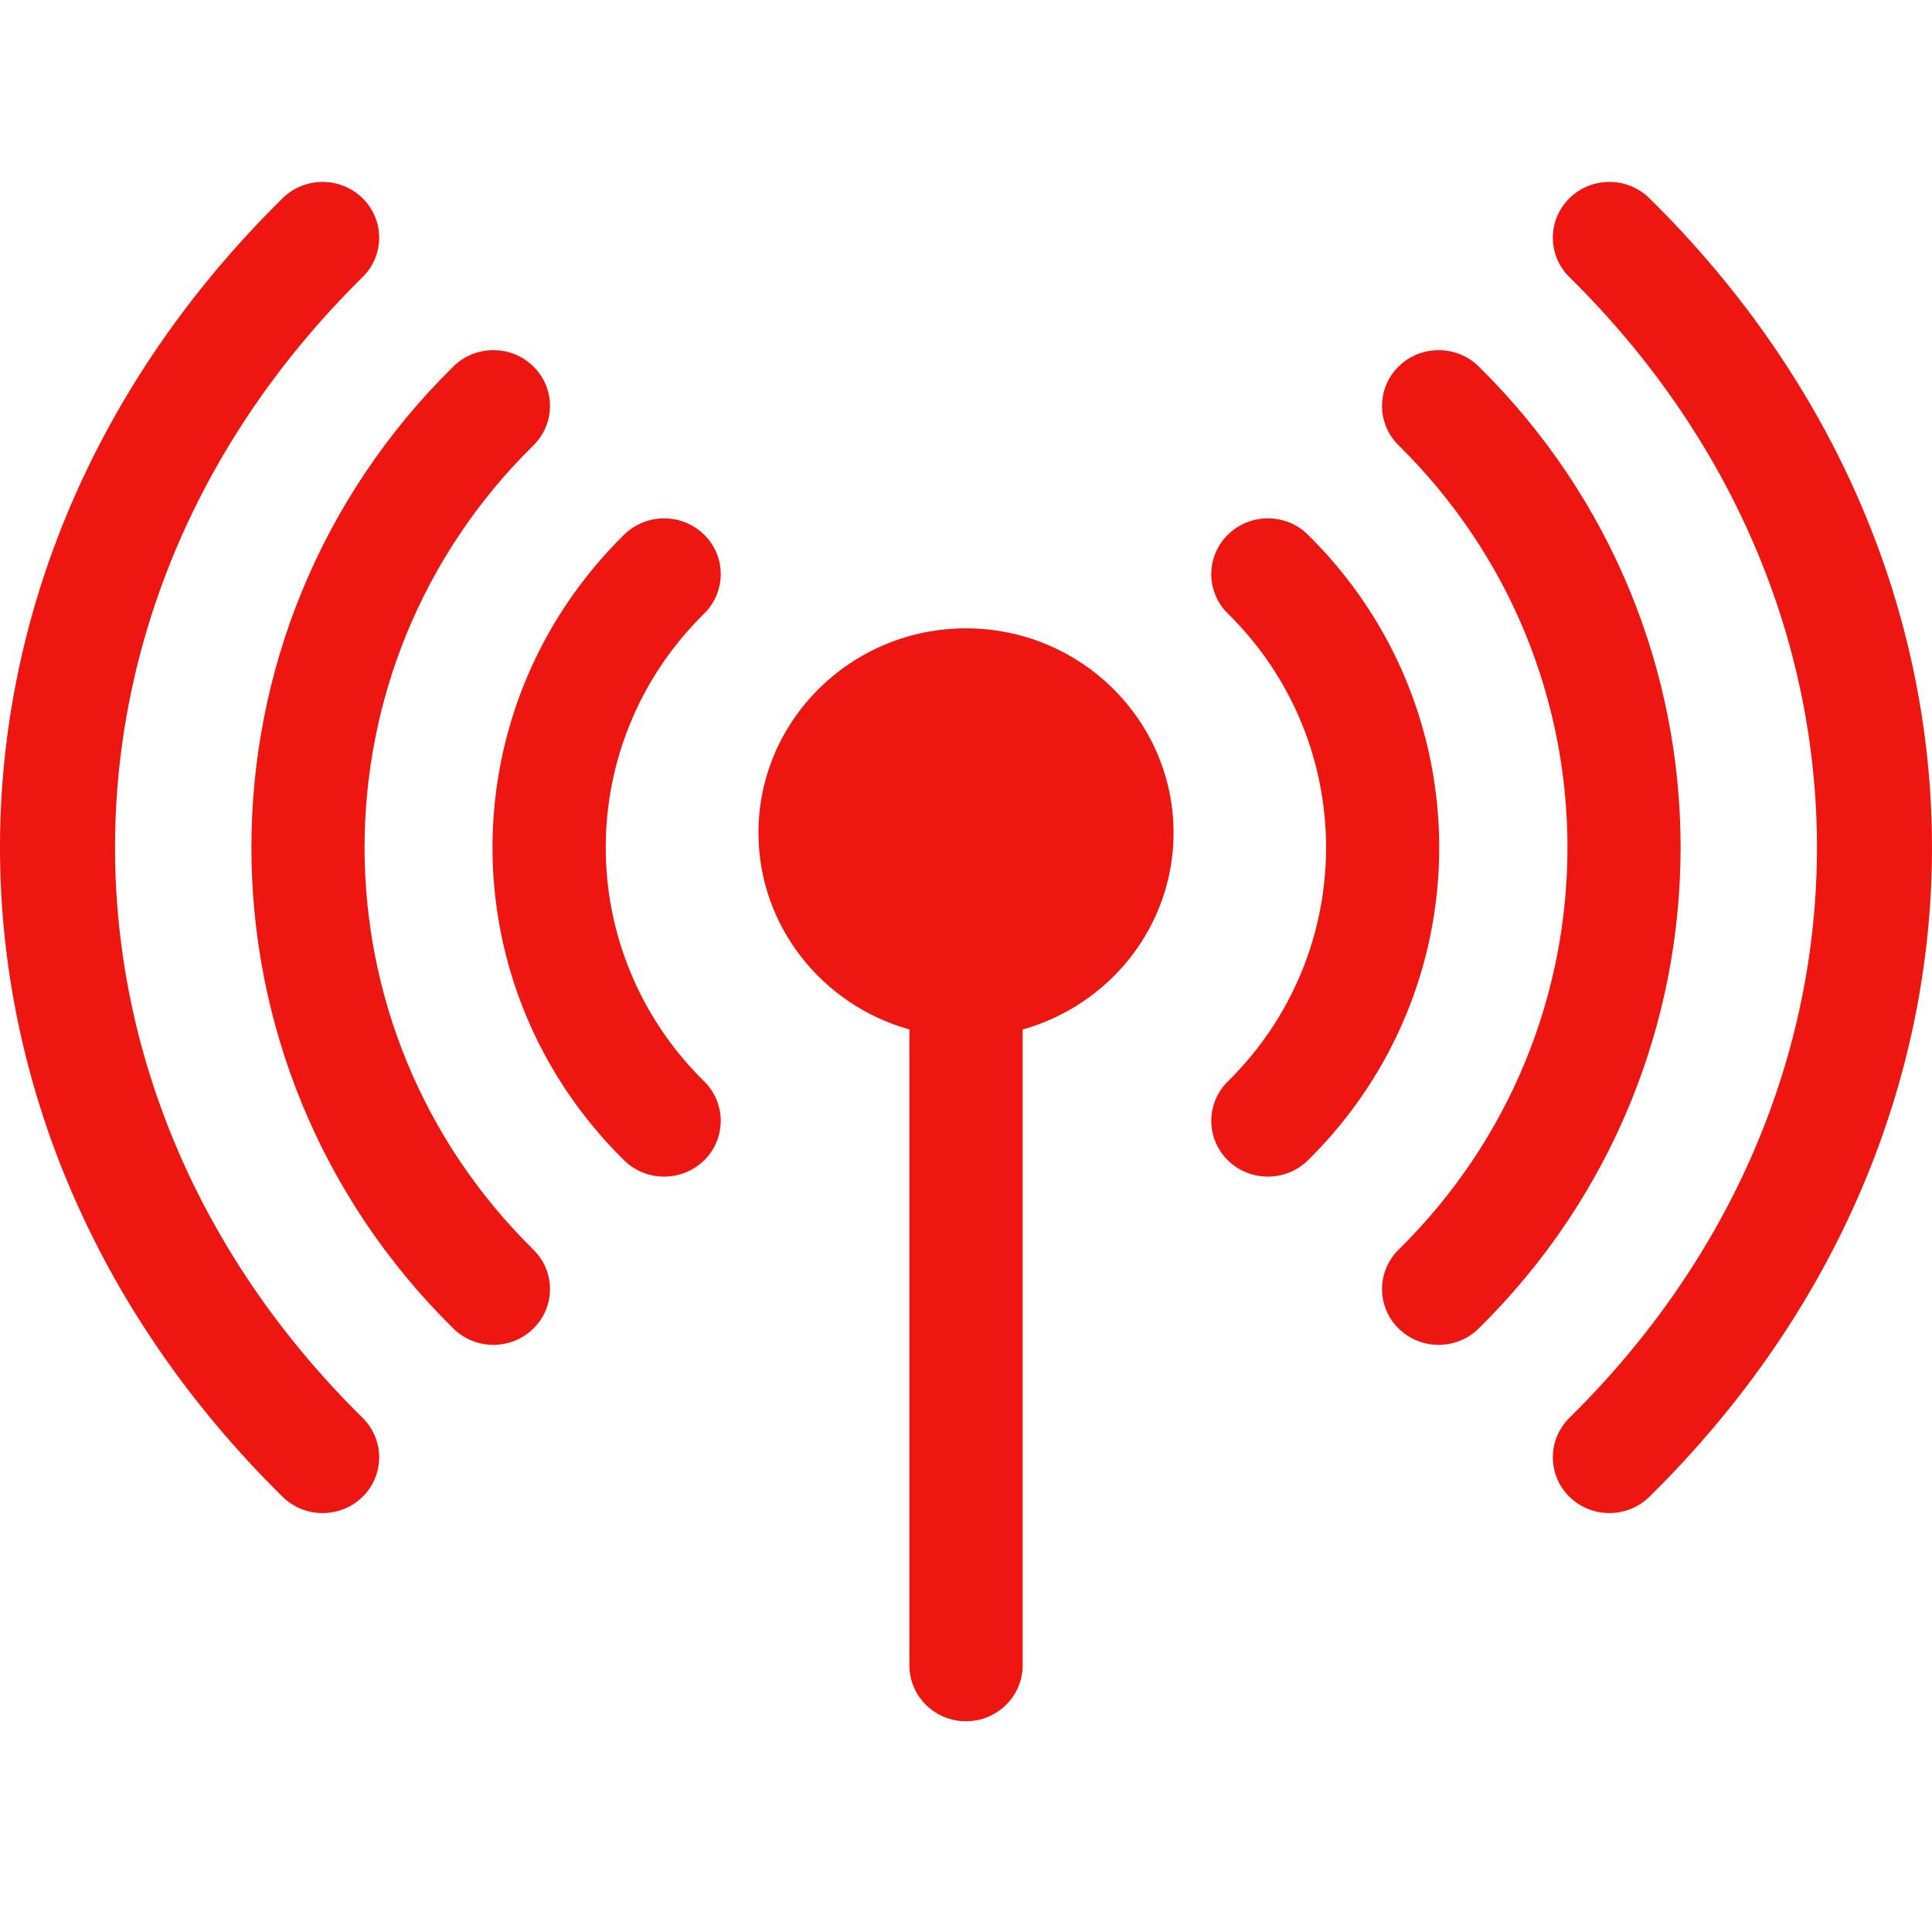 <svg width="35" height="35" viewBox="0 0 35 35" fill="none" xmlns="http://www.w3.org/2000/svg">
<g clip-path="url(#clip0)">
<path d="M17.5 11.383C15.427 11.383 13.74 13.045 13.74 15.087C13.74 16.779 14.899 18.209 16.475 18.65V30.172C16.475 30.729 16.934 31.182 17.5 31.182C18.066 31.182 18.526 30.729 18.526 30.172V18.65C20.102 18.209 21.26 16.779 21.26 15.087C21.26 13.045 19.573 11.383 17.5 11.383Z" fill="#ED1610"/>
<path d="M12.757 9.687C12.356 9.292 11.707 9.292 11.306 9.687C8.127 12.818 8.127 17.888 11.306 21.02C11.707 21.414 12.356 21.414 12.757 21.02C13.157 20.625 13.157 19.986 12.757 19.591C10.379 17.249 10.379 13.458 12.757 11.115C13.157 10.721 13.157 10.081 12.757 9.687Z" fill="#ED1610"/>
<path d="M23.694 9.687C23.294 9.292 22.644 9.292 22.244 9.687C21.843 10.081 21.843 10.721 22.244 11.115C24.616 13.452 24.616 17.254 22.244 19.591C21.843 19.985 21.843 20.625 22.244 21.02C22.644 21.414 23.293 21.414 23.694 21.02C26.866 17.895 26.866 12.811 23.694 9.687Z" fill="#ED1610"/>
<path d="M9.663 8.068C10.064 7.673 10.064 7.034 9.663 6.639C9.263 6.245 8.613 6.245 8.213 6.639C3.335 11.444 3.335 19.262 8.213 24.067C8.613 24.462 9.263 24.462 9.663 24.067C10.064 23.673 10.064 23.033 9.663 22.639C5.585 18.622 5.585 12.085 9.663 8.068Z" fill="#ED1610"/>
<path d="M26.788 6.639C26.387 6.245 25.738 6.245 25.337 6.639C24.937 7.034 24.937 7.673 25.337 8.068C29.416 12.085 29.416 18.622 25.337 22.639C24.937 23.033 24.937 23.673 25.337 24.067C25.738 24.462 26.387 24.462 26.788 24.067C31.665 19.262 31.665 11.444 26.788 6.639Z" fill="#ED1610"/>
<path d="M6.569 5.02C6.969 4.626 6.969 3.986 6.569 3.592C6.168 3.197 5.519 3.197 5.119 3.592C-1.714 10.322 -1.699 20.399 5.119 27.115C5.519 27.509 6.168 27.509 6.569 27.115C6.969 26.72 6.969 26.081 6.569 25.686C0.589 19.796 0.589 10.911 6.569 5.02Z" fill="#ED1610"/>
<path d="M29.881 3.592C29.481 3.197 28.832 3.197 28.431 3.592C28.031 3.986 28.031 4.626 28.431 5.02C34.411 10.911 34.411 19.796 28.431 25.686C28.031 26.081 28.031 26.72 28.431 27.115C28.832 27.509 29.481 27.509 29.881 27.115C36.713 20.385 36.699 10.307 29.881 3.592Z" fill="#ED1610"/>
</g>
<defs>
<clipPath id="clip0">
<rect width="35" height="34.478" fill="white"/>
</clipPath>
</defs>
</svg>
